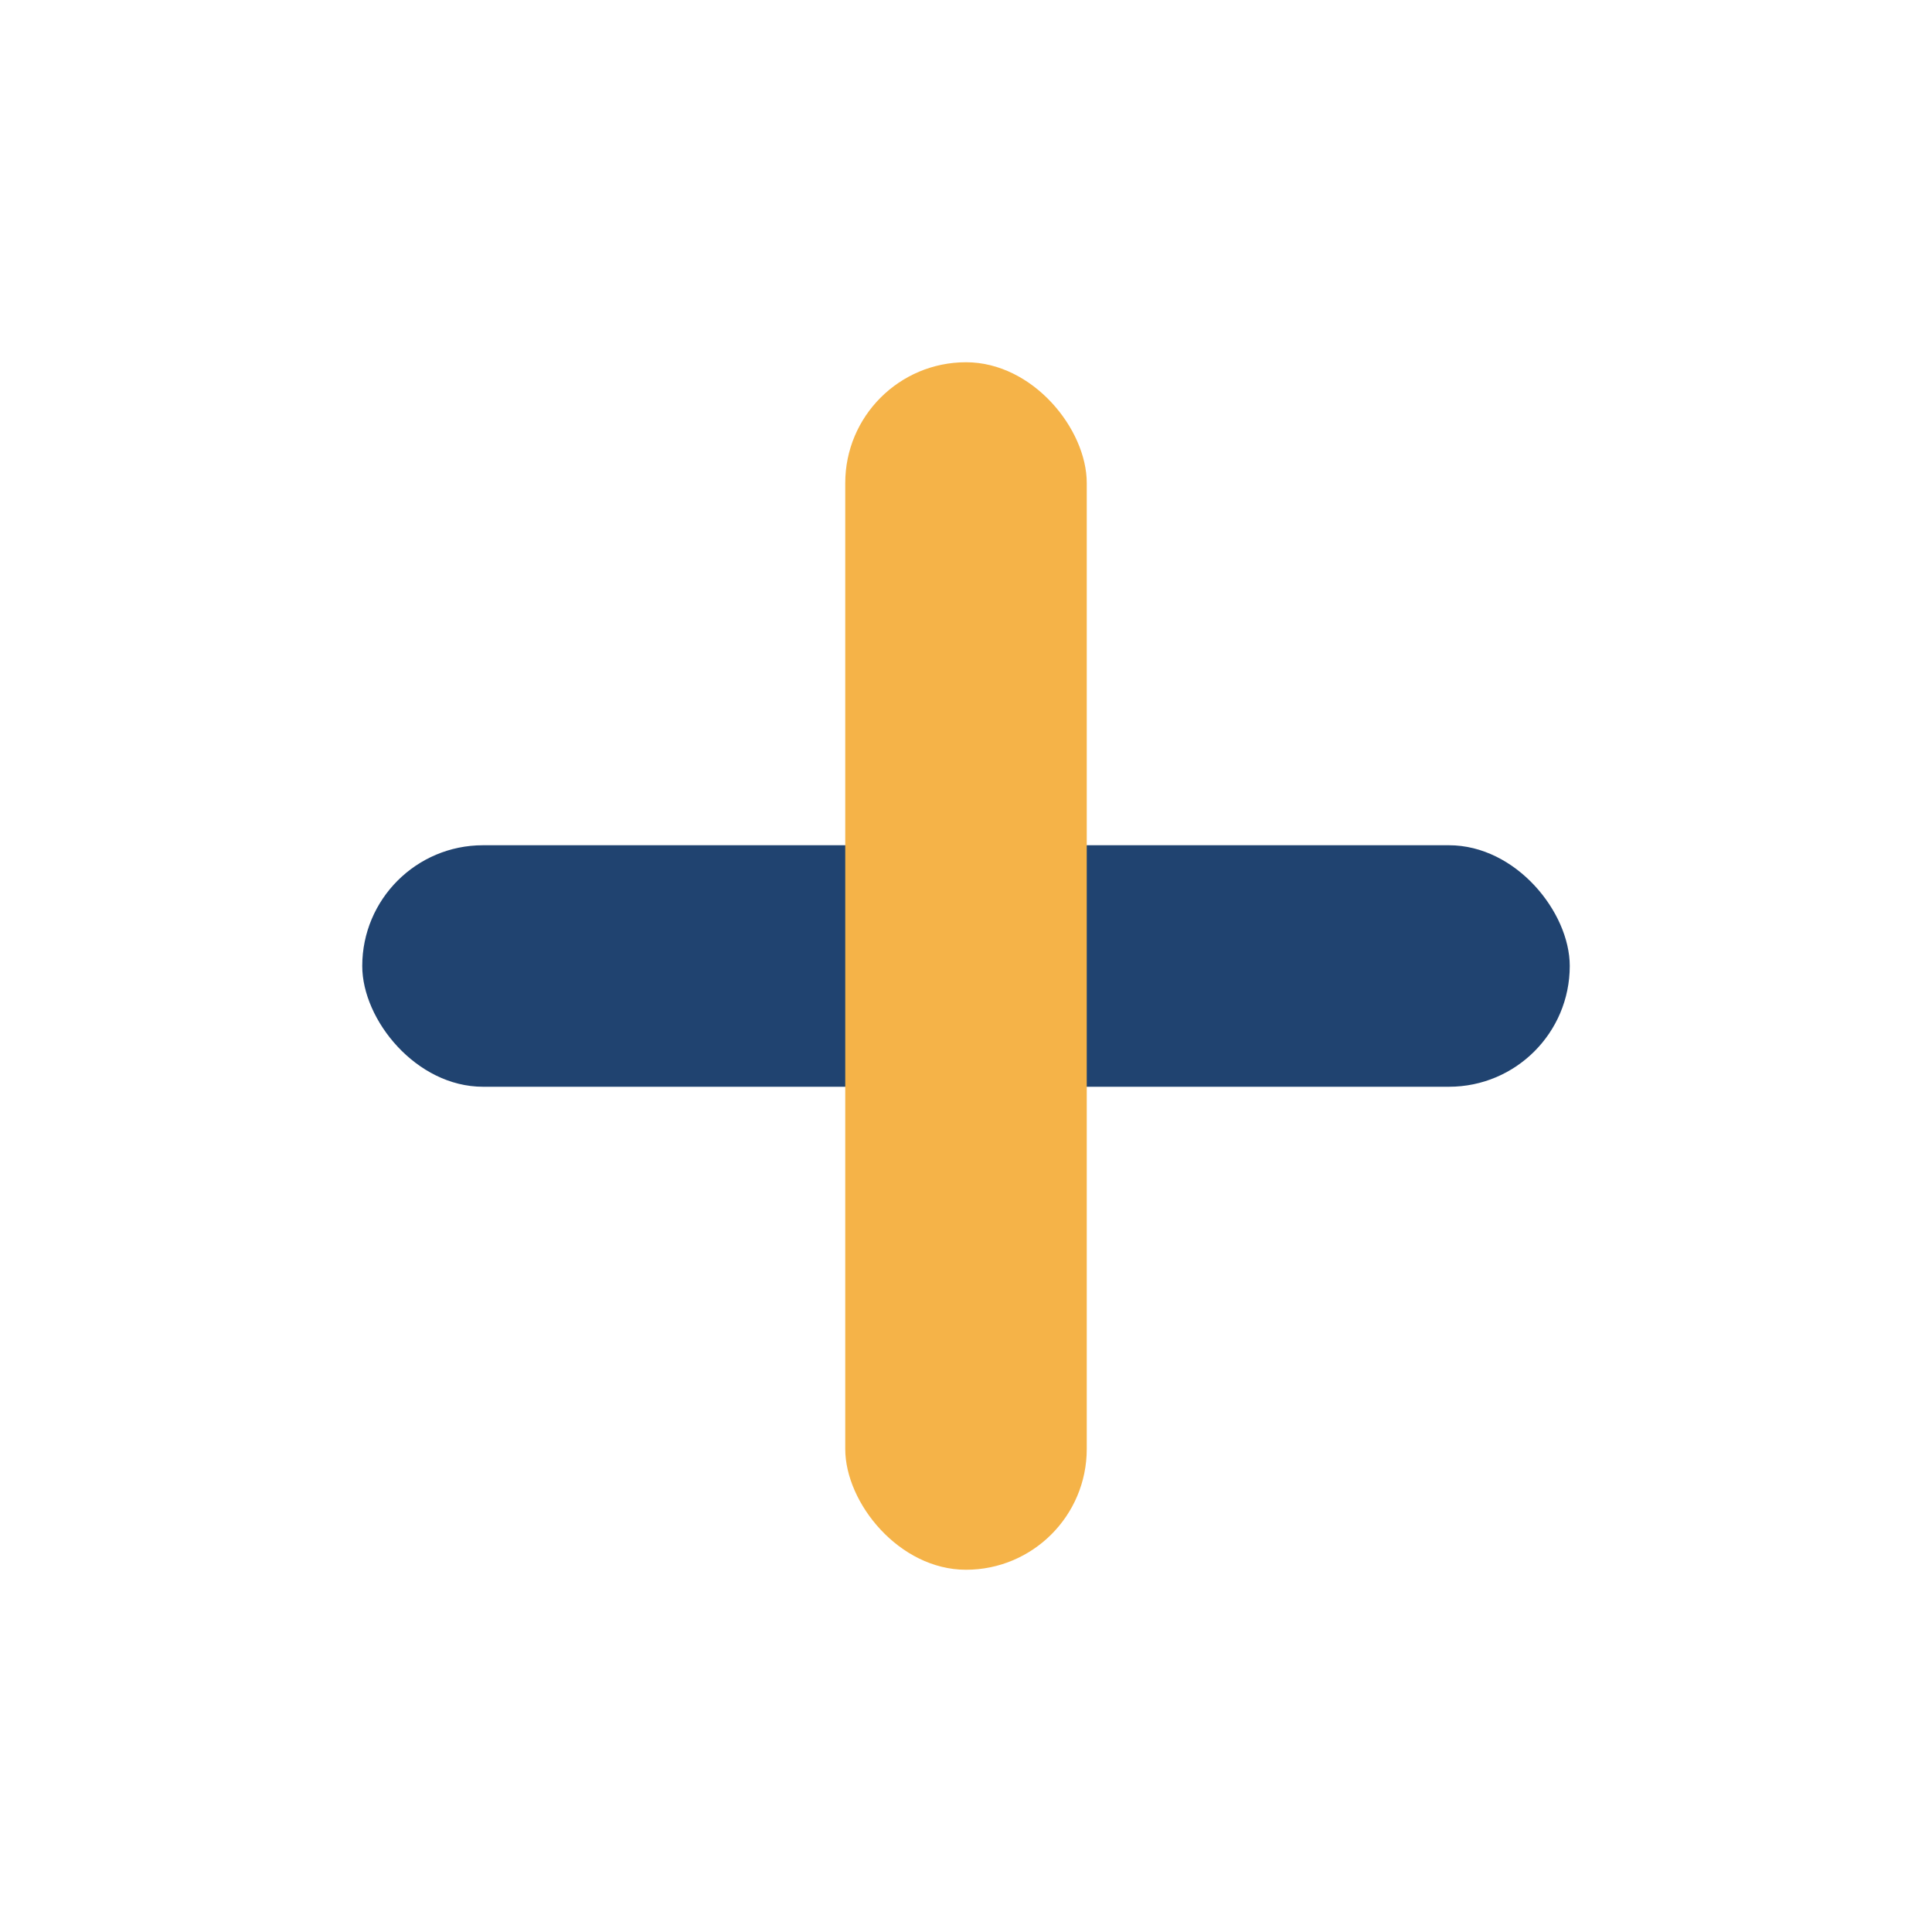 <?xml version="1.0" encoding="UTF-8"?>
<svg xmlns="http://www.w3.org/2000/svg" width="32" height="32" viewBox="0 0 32 32"><rect x="6" y="14" width="20" height="4" rx="2" fill="#204370"/><rect x="14" y="6" width="4" height="20" rx="2" fill="#F5B348"/></svg>